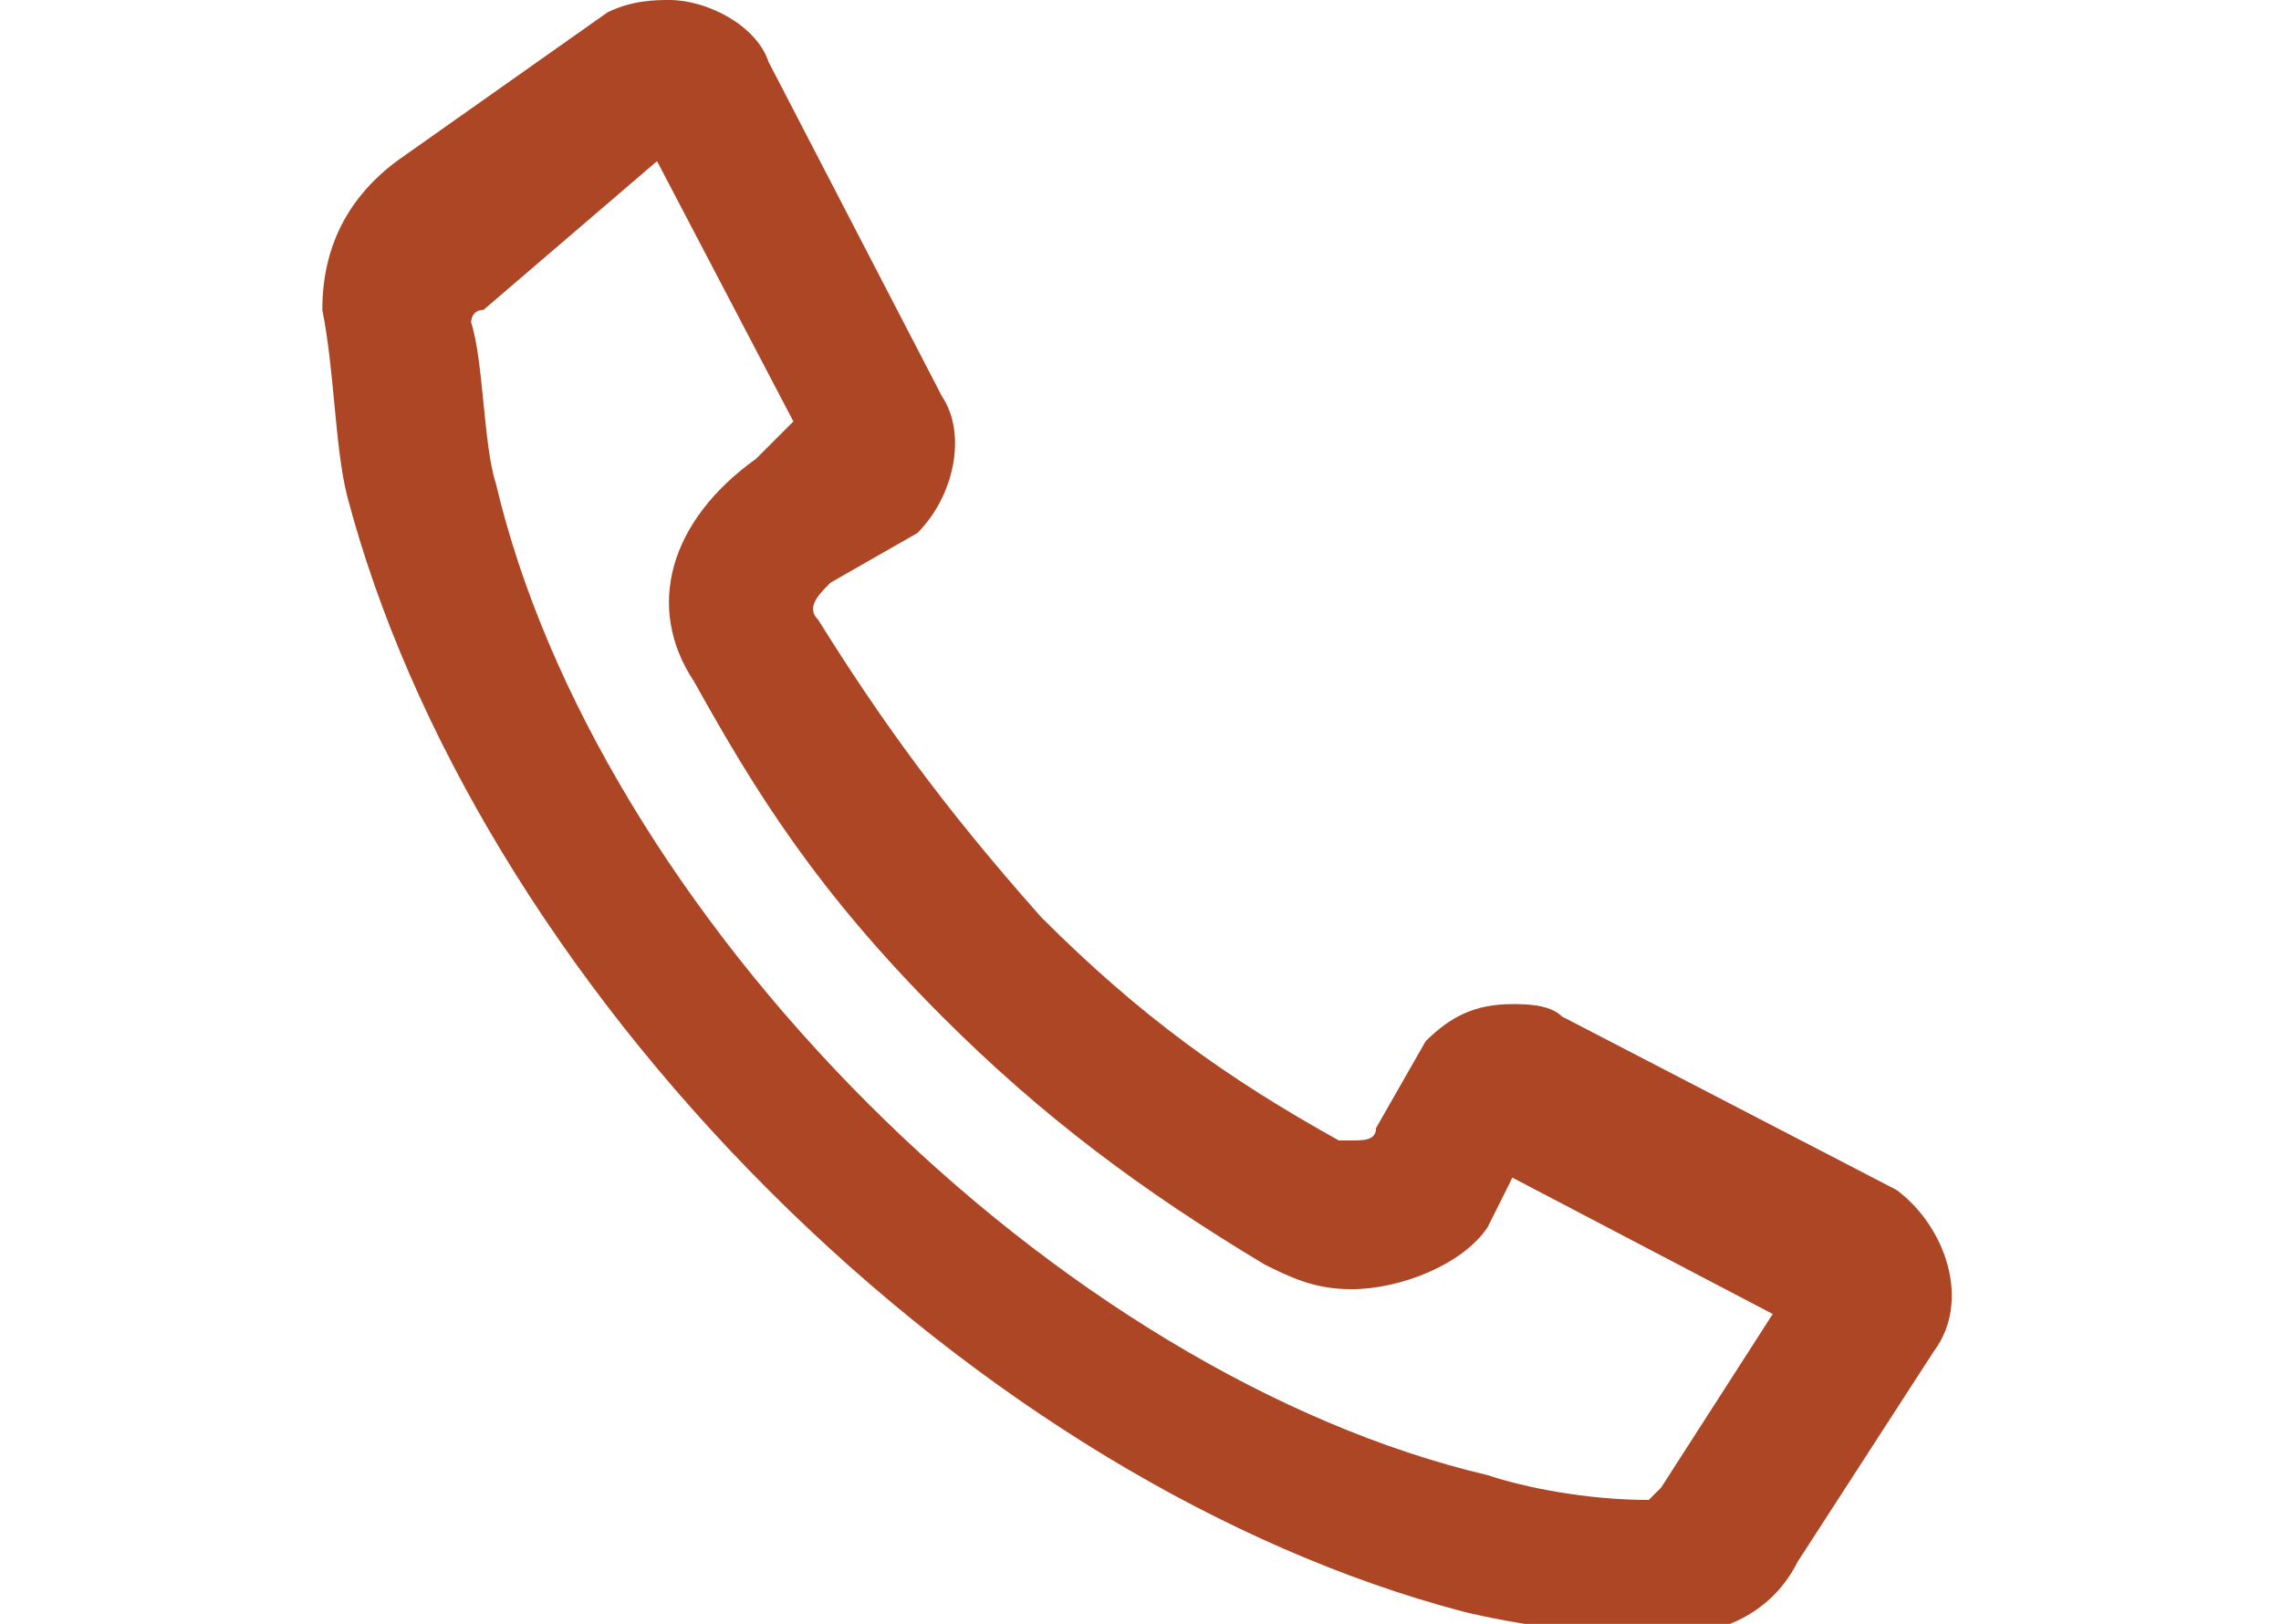 <?xml version="1.0" encoding="utf-8"?>
<!-- Generator: Adobe Illustrator 25.2.3, SVG Export Plug-In . SVG Version: 6.00 Build 0)  -->
<svg version="1.1" id="Email-01" xmlns="http://www.w3.org/2000/svg" xmlns:xlink="http://www.w3.org/1999/xlink" x="0px" y="0px"
	 viewBox="0 0 18.4 13.1" style="enable-background:new 0 0 18.4 13.1;" xml:space="preserve">
<style type="text/css">
	.st0{fill:#AC4625;}
</style>
<g>
	<g>
		<path class="st0" d="M5.3,1.3l1.1,2.1L6.1,3.7l0,0l0,0C5.4,4.2,5.2,4.9,5.6,5.5c0.5,0.9,1,1.7,2,2.7c0.8,0.8,1.6,1.4,2.6,2
			c0.2,0.1,0.4,0.2,0.7,0.2c0.4,0,0.9-0.2,1.1-0.5l0,0l0,0l0.2-0.4l2.1,1.1l-0.9,1.4c0,0-0.1,0.1-0.1,0.1c0,0,0,0,0,0
			c-0.5,0-1-0.1-1.3-0.2c-1.7-0.4-3.5-1.5-5-3c-1.5-1.5-2.6-3.3-3-5c-0.1-0.3-0.1-1-0.2-1.3c0,0,0-0.1,0.1-0.1L5.3,1.3 M5.4,0
			C5.3,0,5.1,0,4.9,0.1L3.2,1.3C2.8,1.6,2.6,2,2.6,2.5C2.7,3,2.7,3.6,2.8,4c0.5,1.9,1.7,3.9,3.4,5.6c1.7,1.7,3.7,2.9,5.6,3.4
			c0.4,0.1,1.1,0.2,1.5,0.2c0,0,0.1,0,0.1,0c0.5,0,0.9-0.2,1.1-0.6l1.1-1.7c0.3-0.4,0.1-1-0.3-1.3l-2.7-1.4
			c-0.1-0.1-0.3-0.1-0.4-0.1c-0.3,0-0.5,0.1-0.7,0.3l-0.4,0.7c0,0.1-0.1,0.1-0.2,0.1c0,0-0.1,0-0.1,0c-0.9-0.5-1.6-1-2.4-1.8
			C7.6,6.5,7.1,5.8,6.6,5c-0.1-0.1,0-0.2,0.1-0.3l0.7-0.4C7.7,4,7.8,3.5,7.6,3.2L6.2,0.5C6.1,0.2,5.7,0,5.4,0L5.4,0z"/>
	</g>
</g>
</svg>
